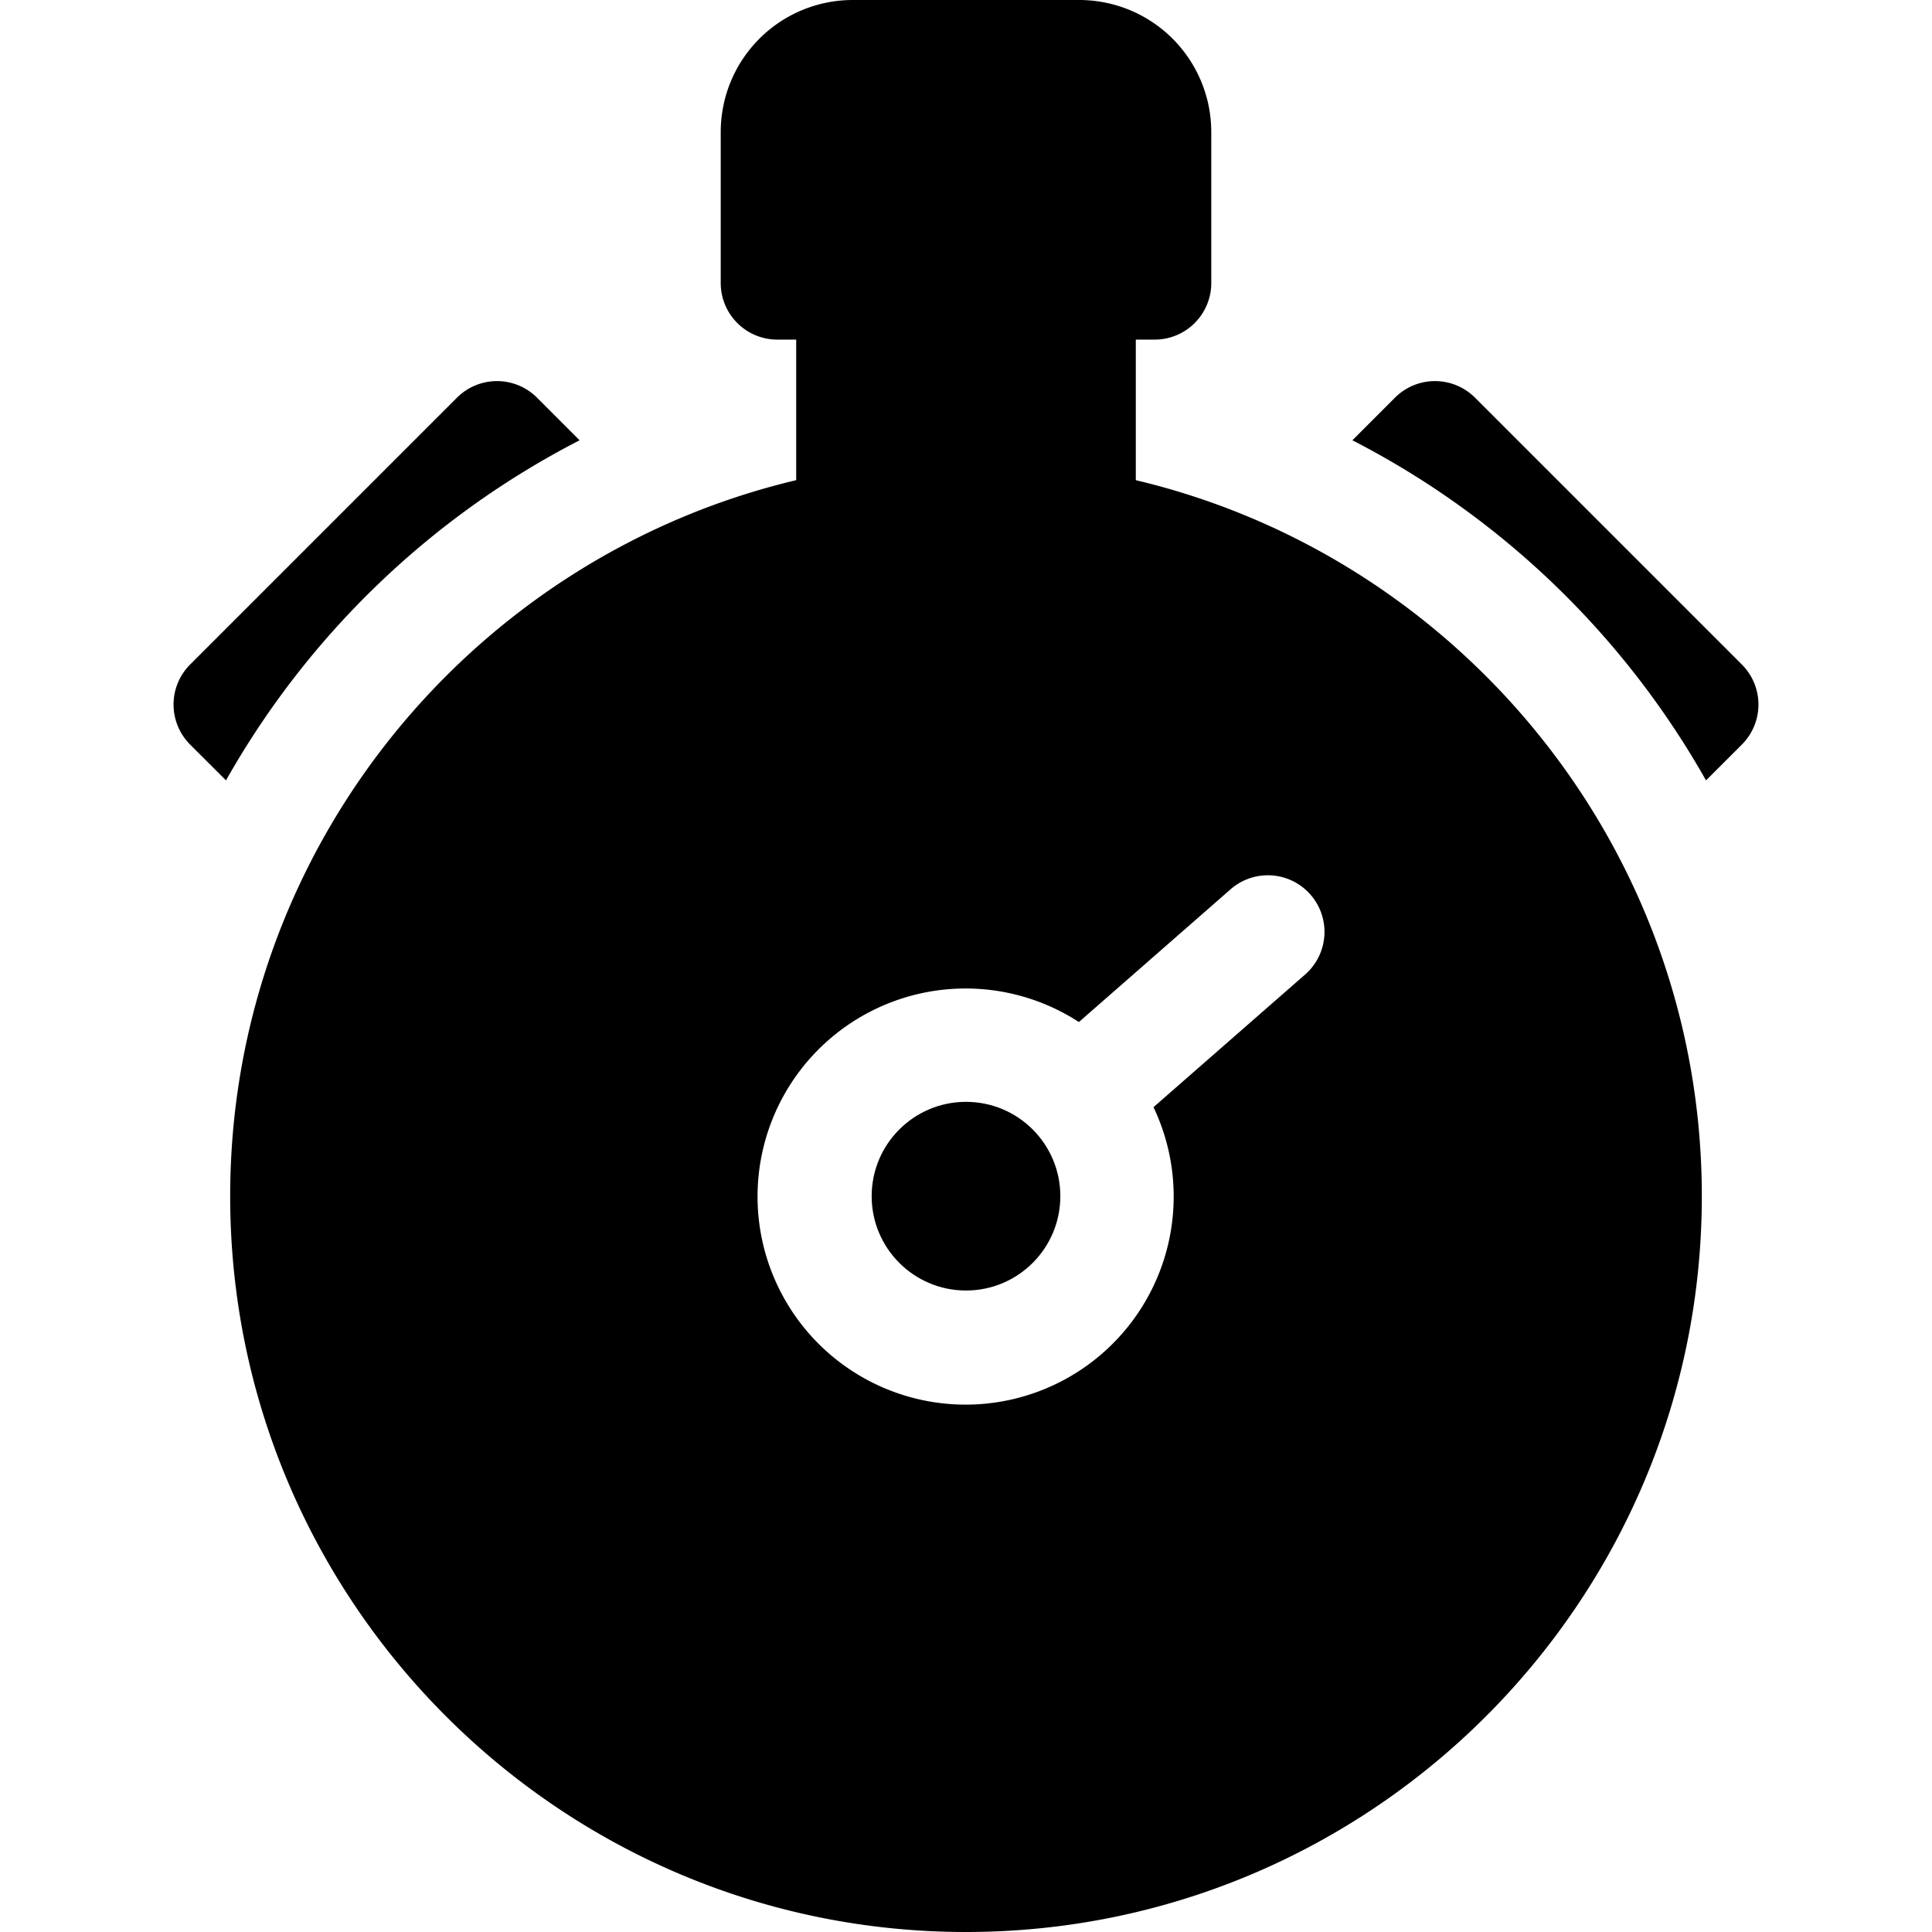 <svg xmlns="http://www.w3.org/2000/svg" id="OBJECT" viewBox="0 0 512 512"><title></title><path d="M153.6,116.68l-11.28-11.29a15,15,0,0,0-21.22,0L50.39,176.1a15,15,0,0,0,0,21.22l9.5,9.49A226.59,226.59,0,0,1,153.6,116.68Z"></path><path d="M461.61,176.1,390.9,105.39a15,15,0,0,0-21.22,0L358.4,116.68a226.59,226.59,0,0,1,93.71,90.13l9.5-9.49a15,15,0,0,0,0-21.22Z"></path><circle cx="256" cy="317" r="25"></circle><path d="M301,127.25V90h5a15,15,0,0,0,15-15V35A35,35,0,0,0,286,0H226a35,35,0,0,0-35,35V75a15,15,0,0,0,15,15h5v37.25C125.1,147.62,61,225,61,317c0,107.52,87.48,195,195,195s195-87.48,195-195C451,225,386.9,147.62,301,127.25Zm44.88,131-40.19,35.16a55.14,55.14,0,1,1-19.77-22.56l40.2-35.18a15,15,0,0,1,19.76,22.58Z"></path></svg>